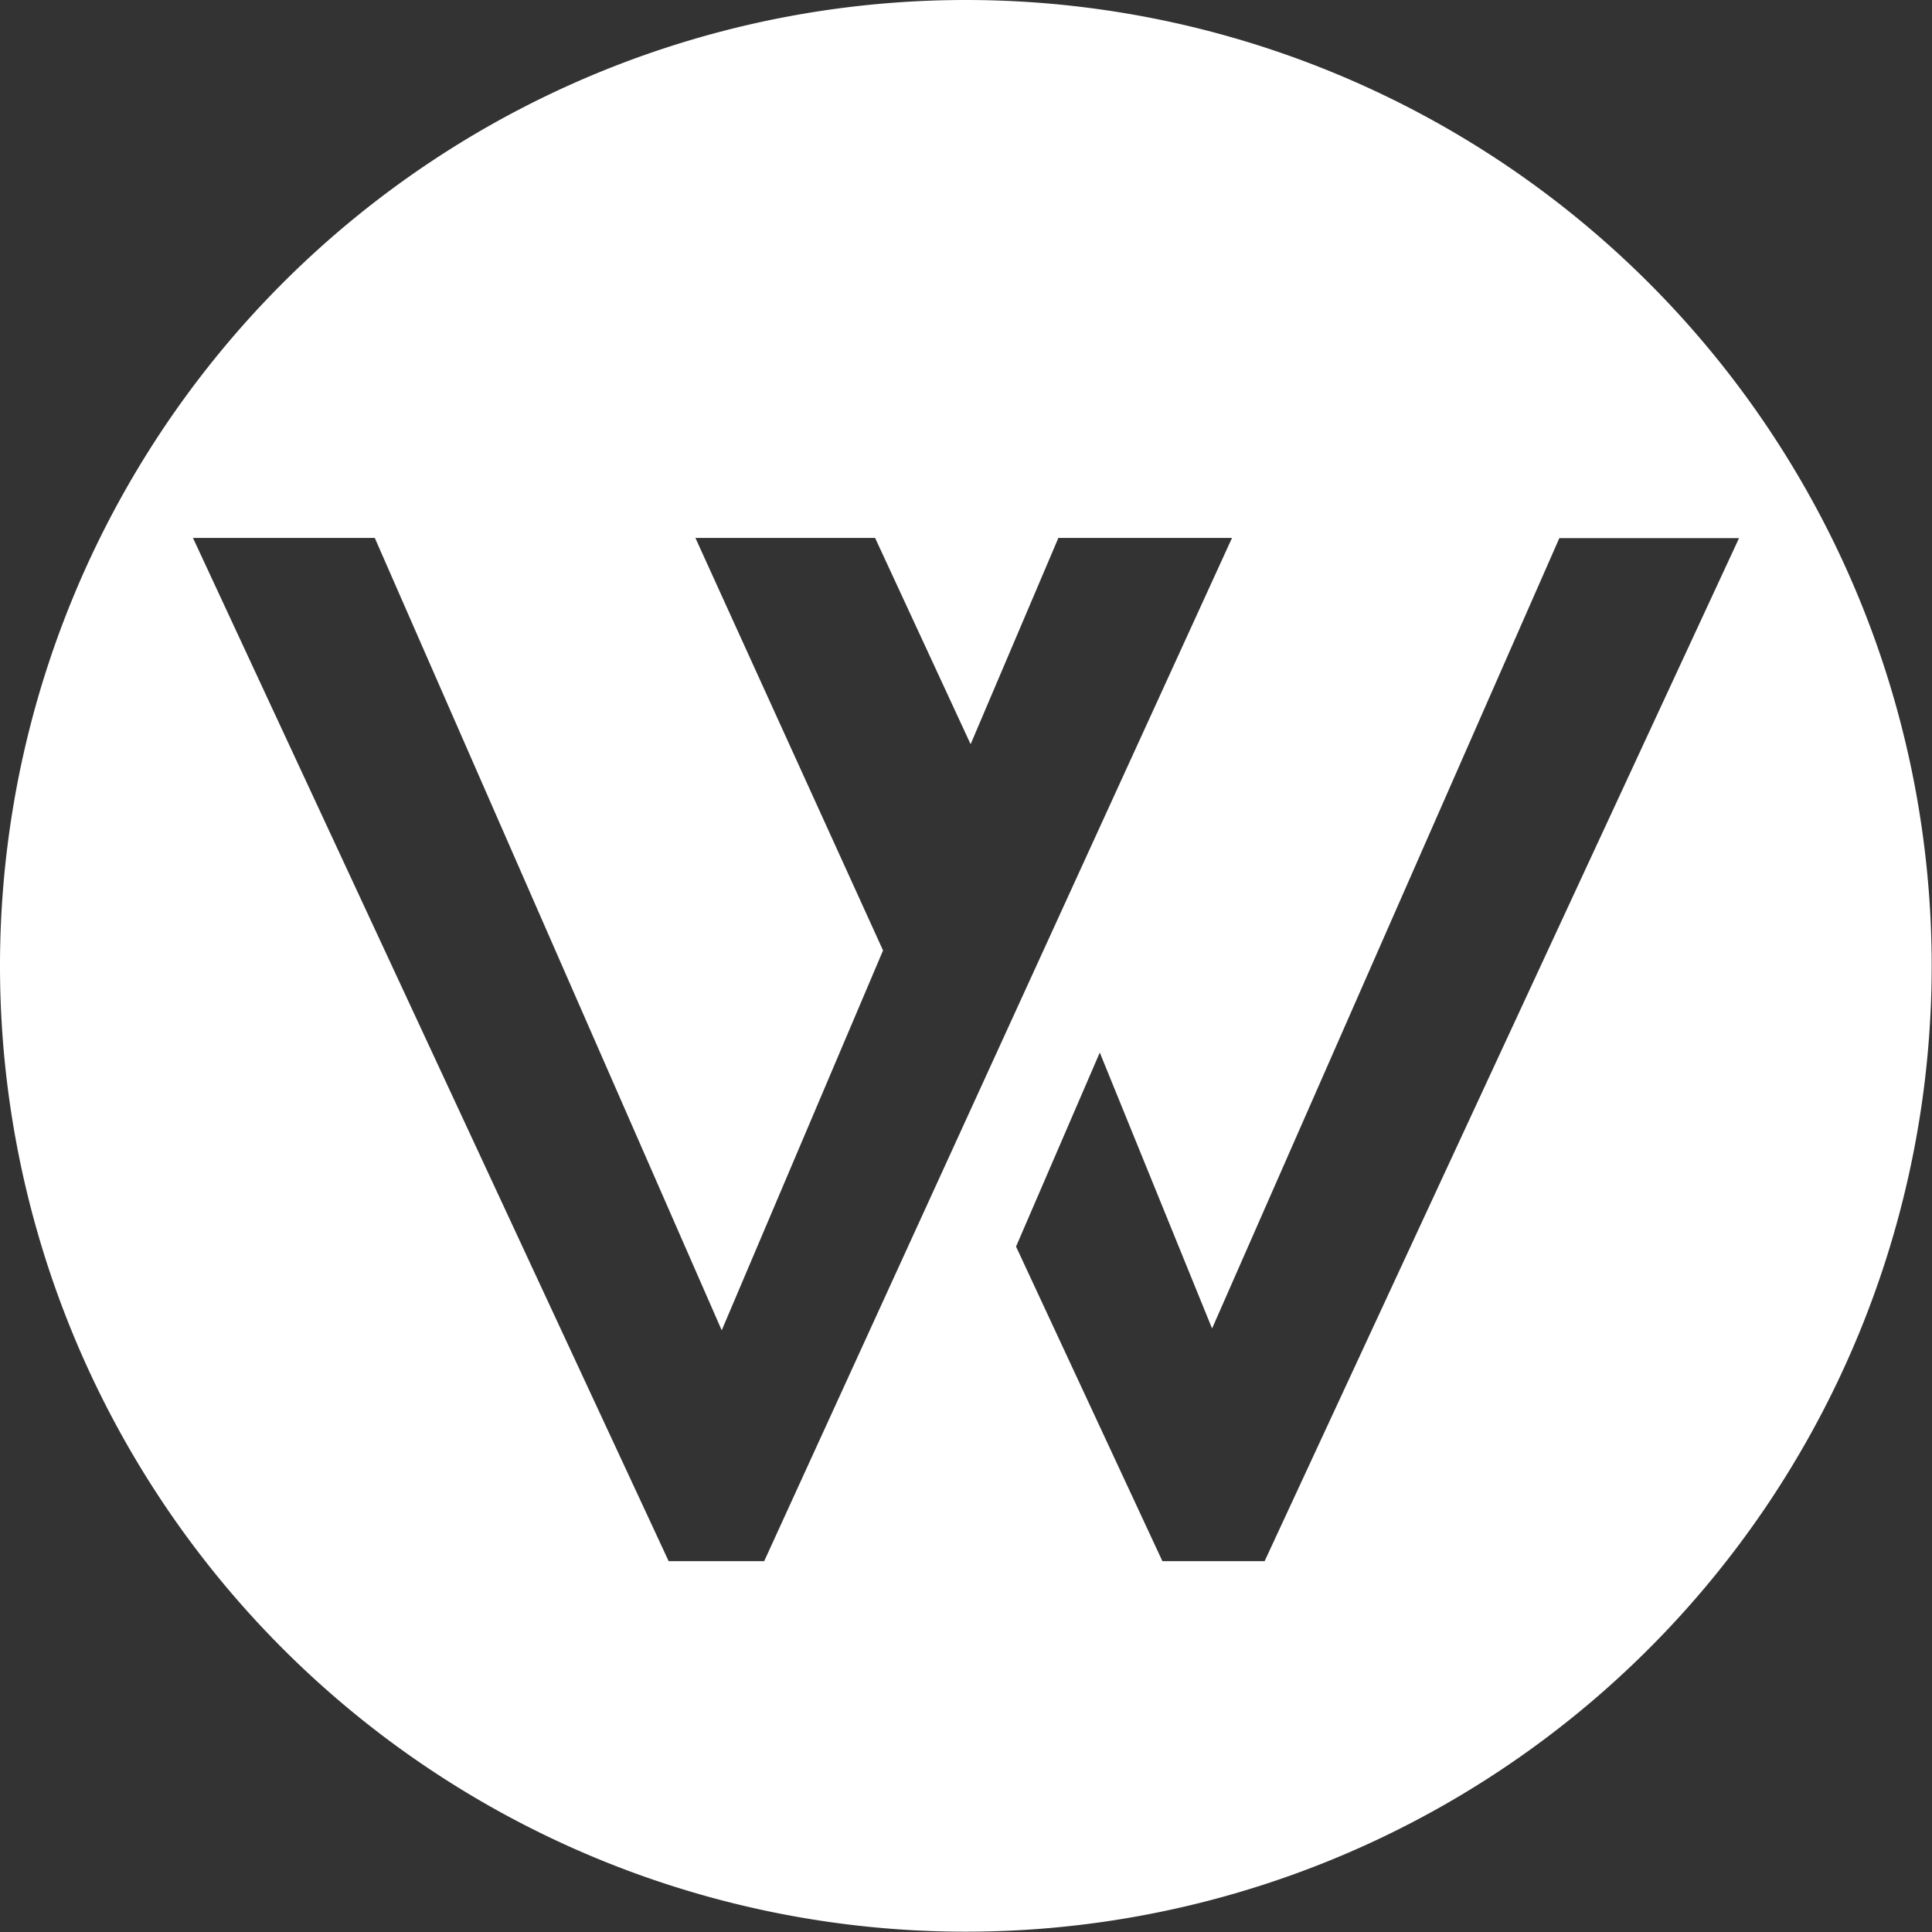 <svg xmlns="http://www.w3.org/2000/svg" viewBox="0 0 182.03 182.03"><rect x="0" y="0" width="182.03" height="182.03" fill="#333333" stroke="none"/><defs><style>.cls-1{fill:#fff;}</style></defs><title>Datový zdroj 1</title><g id="Vrstva_2" data-name="Vrstva 2"><g id="Layer_1" data-name="Layer 1"><path class="cls-1" d="M91,0a91,91,0,1,0,91,91A91,91,0,0,0,91,0Zm-19,147.09H63L18.18,50.68H35.31L68,125.34l15.2-35.79L65.52,50.68H82.45l9,19.44,8.27-19.44h16.36Zm47.15,0h-9.63L95.73,117.45l7.89-18.28,10.58,26,32.72-74.47h16.93Z"/></g></g></svg>